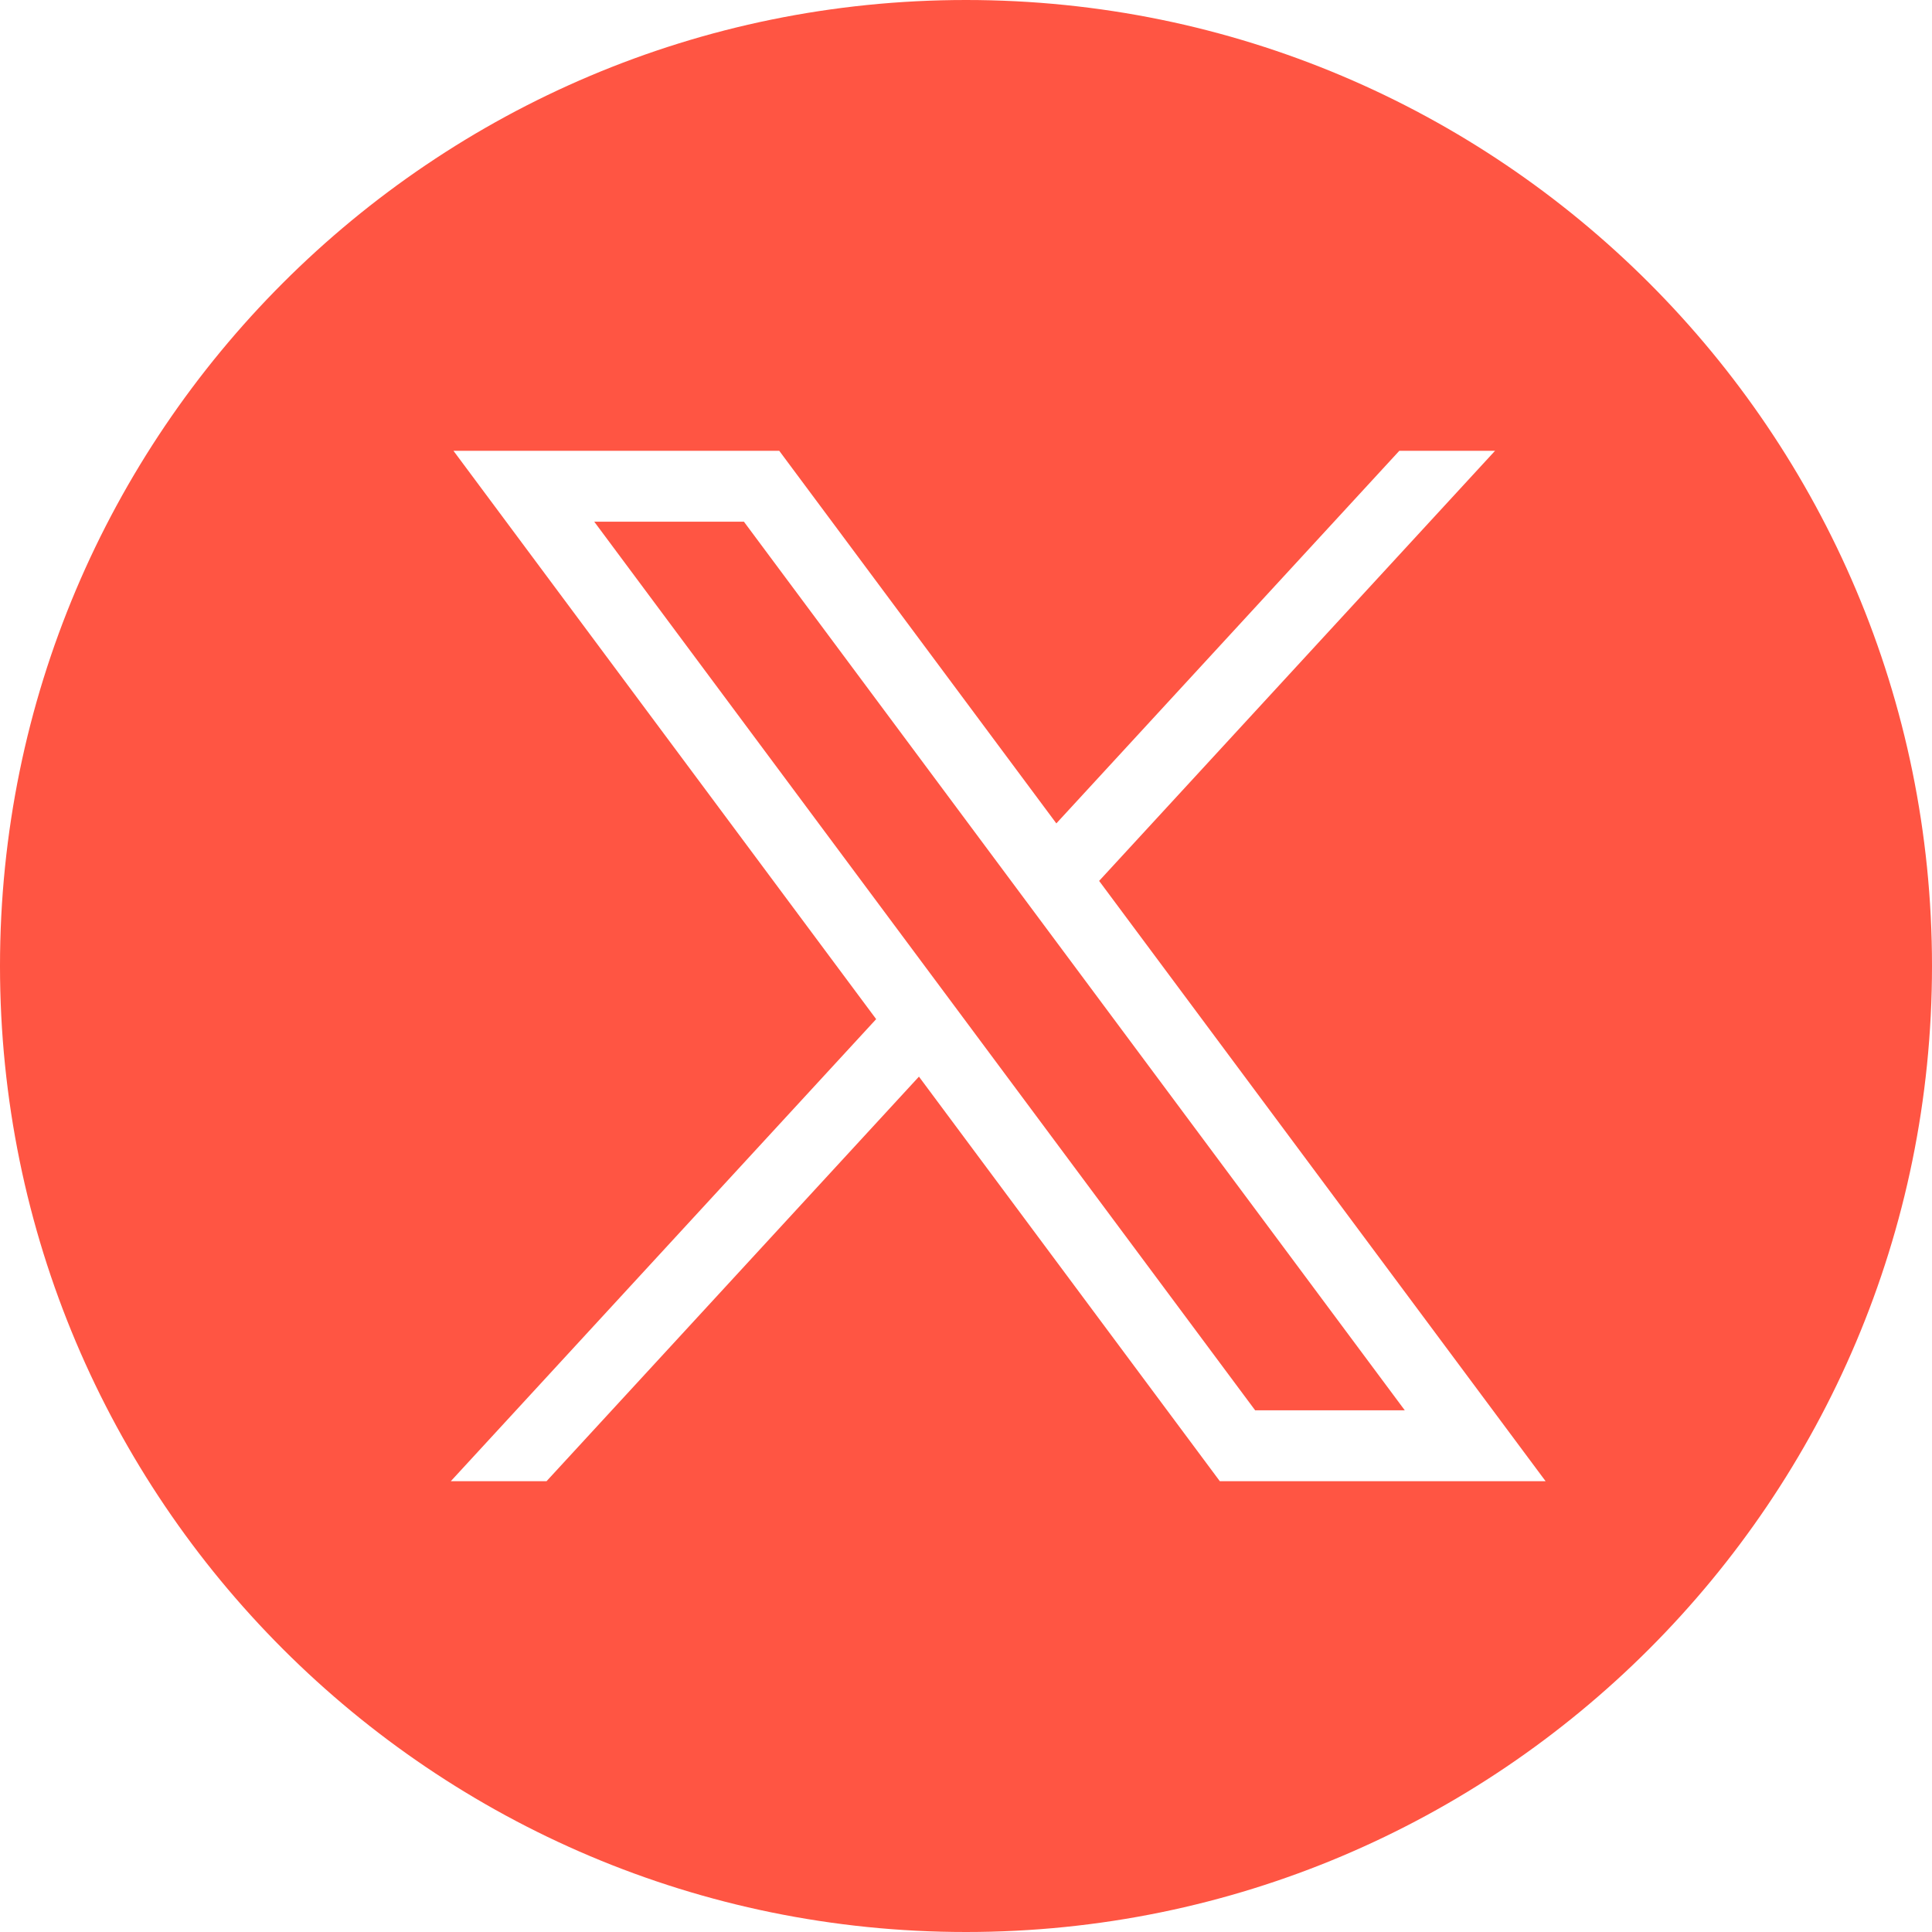 <?xml version="1.0" encoding="UTF-8"?> <svg xmlns="http://www.w3.org/2000/svg" xmlns:xlink="http://www.w3.org/1999/xlink" width="42px" height="42px" viewBox="0 0 42 42" version="1.1"><title>Combined Shape</title><g id="Page-1" stroke="none" stroke-width="1" fill="none" fill-rule="evenodd"><path d="M21,0 C32.598,0 42,9.402 42,21 C42,32.598 32.598,42 21,42 C9.402,42 0,32.598 0,21 C0,9.402 9.402,0 21,0 Z M16.94,9.8 L9.858,9.8 L19.047,22.155 L9.8,32.2 L11.881,32.2 L19.977,23.405 L26.518,32.2 L33.6,32.2 L23.894,19.15 L32.501,9.8 L30.42,9.8 L22.964,17.9 L16.94,9.8 Z M16.172,11.341 L30.539,30.659 L27.286,30.659 L12.918,11.341 L16.172,11.341 Z" id="Combined-Shape" fill="#FF5543"></path></g></svg> 
